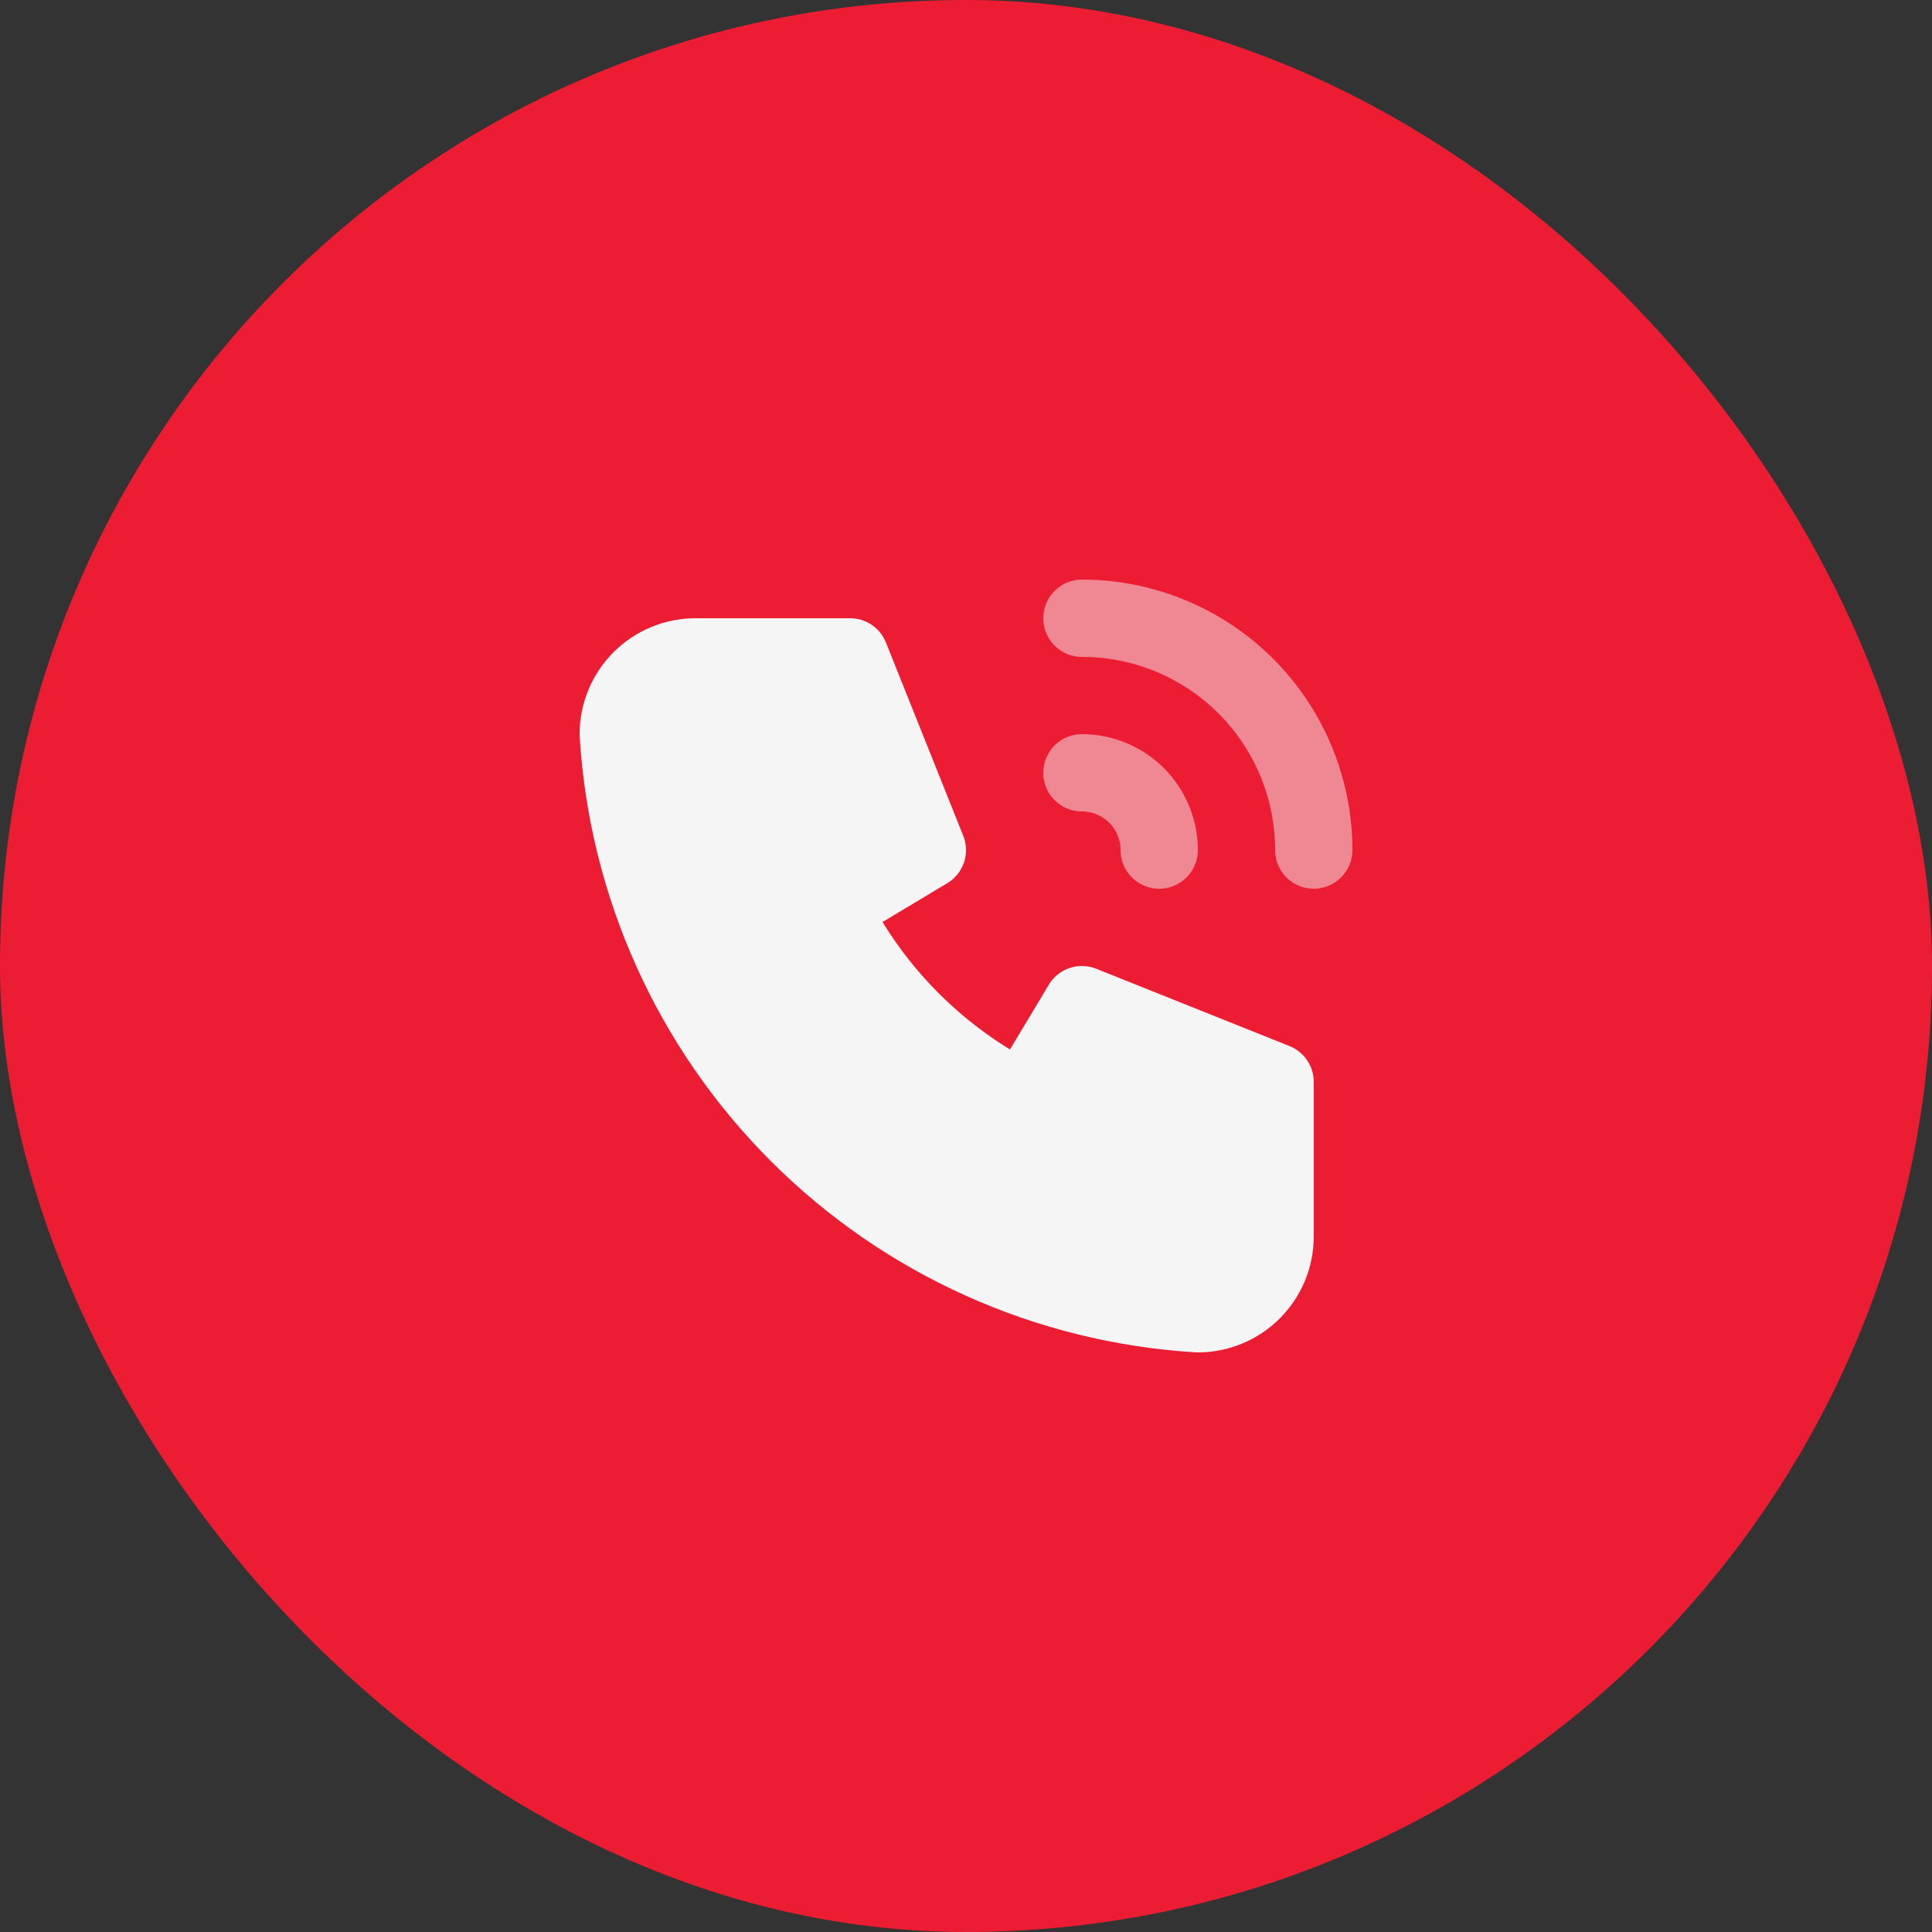 <svg width="50" height="50" viewBox="0 0 50 50" fill="none" xmlns="http://www.w3.org/2000/svg">
<rect x="0" y="0" width="50" height="50" fill="#333333" stroke="none"/>
<rect width="50" height="50" rx="25" fill="#EC1D32"/>
<g clip-path="url(#clip0_688_1578)">
<path d="M18 17H22L24 22L21.5 23.5C22.571 25.672 24.328 27.429 26.5 28.5L28 26L33 28V32C33 32.53 32.789 33.039 32.414 33.414C32.039 33.789 31.53 34 31 34C27.099 33.763 23.42 32.106 20.657 29.343C17.893 26.58 16.237 22.901 16 19C16 18.47 16.211 17.961 16.586 17.586C16.961 17.211 17.47 17 18 17Z" fill="#F5F5F5" stroke="#F5F5F5" stroke-width="2" stroke-linecap="round" stroke-linejoin="round"/>
<path opacity="0.5" d="M28 20C28.53 20 29.039 20.211 29.414 20.586C29.789 20.961 30 21.47 30 22" stroke="#F5F5F5" stroke-width="2" stroke-linecap="round" stroke-linejoin="round"/>
<path opacity="0.5" d="M28 16C29.591 16 31.117 16.632 32.243 17.757C33.368 18.883 34 20.409 34 22" stroke="#F5F5F5" stroke-width="2" stroke-linecap="round" stroke-linejoin="round"/>
</g>
<defs>
<clipPath id="clip0_688_1578">
<rect width="24" height="24" fill="white" transform="translate(13 13)"/>
</clipPath>
</defs>
</svg>
